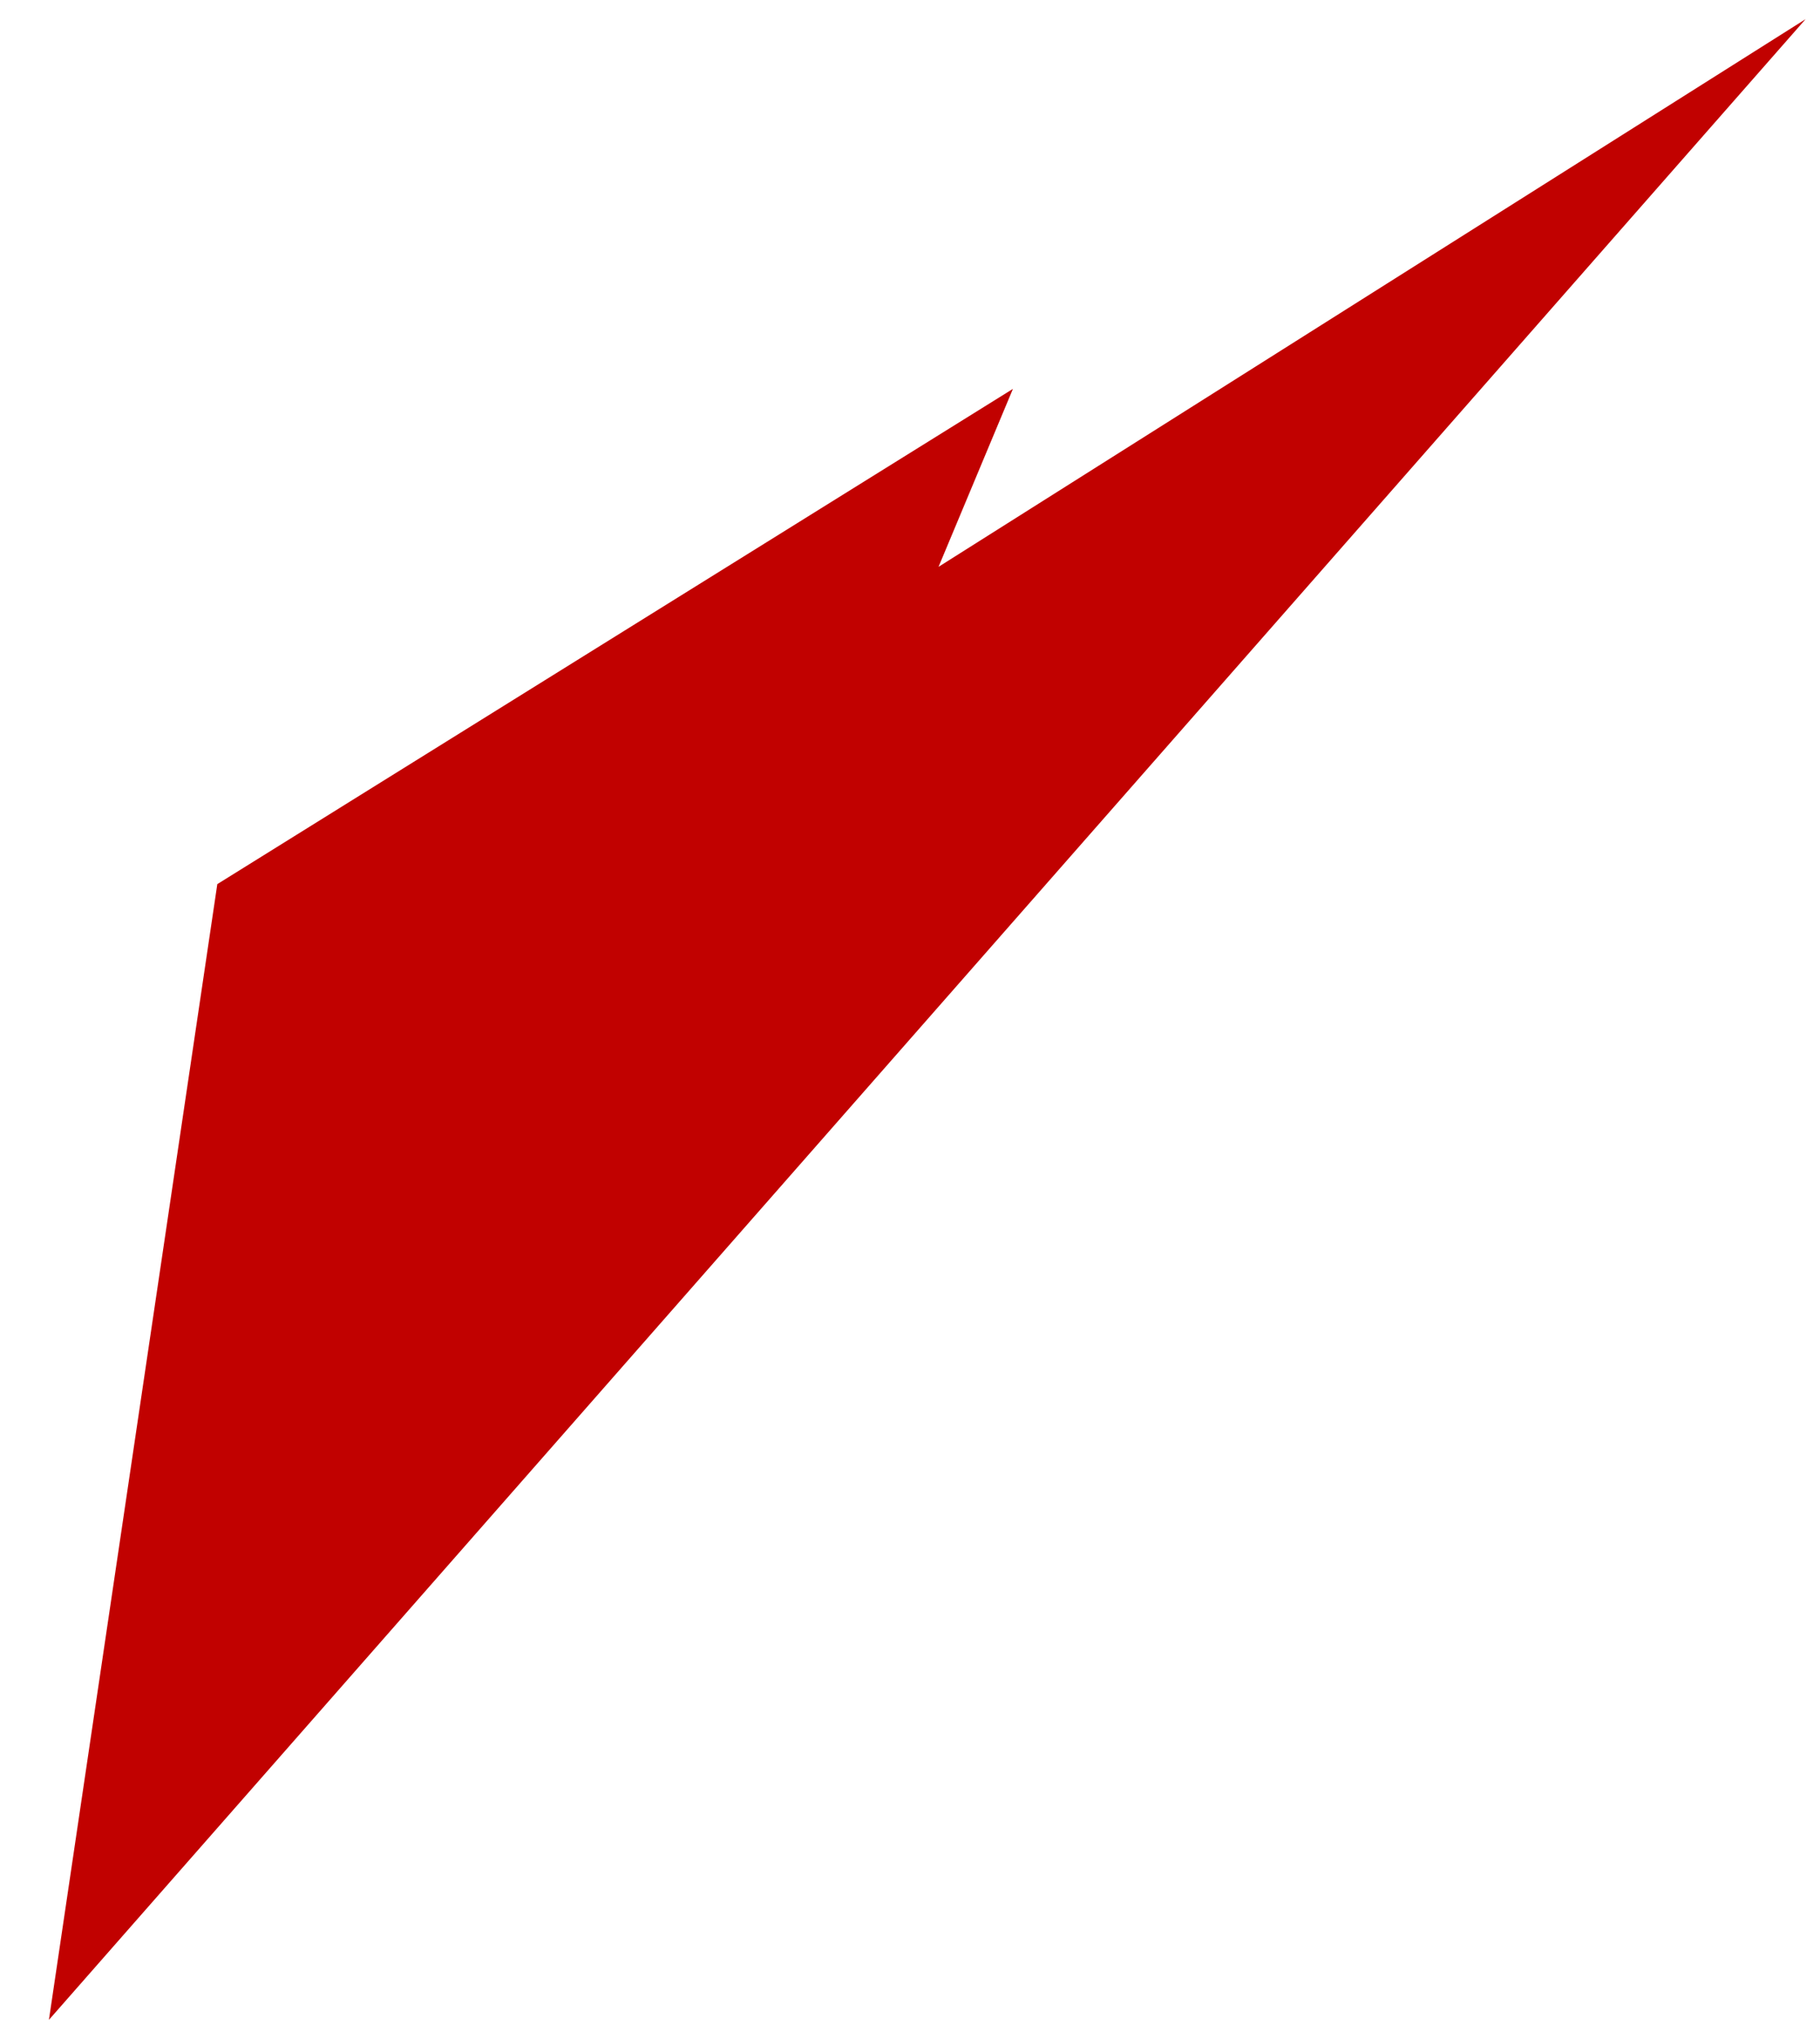<svg width="25" height="28" viewBox="0 0 25 28" fill="none" xmlns="http://www.w3.org/2000/svg">
<path d="M0.672 27.737L2.985 12.141L13.914 5.34L12.892 7.784L24.802 0.263L0.672 27.737Z" fill="#C10100"/>
</svg>
